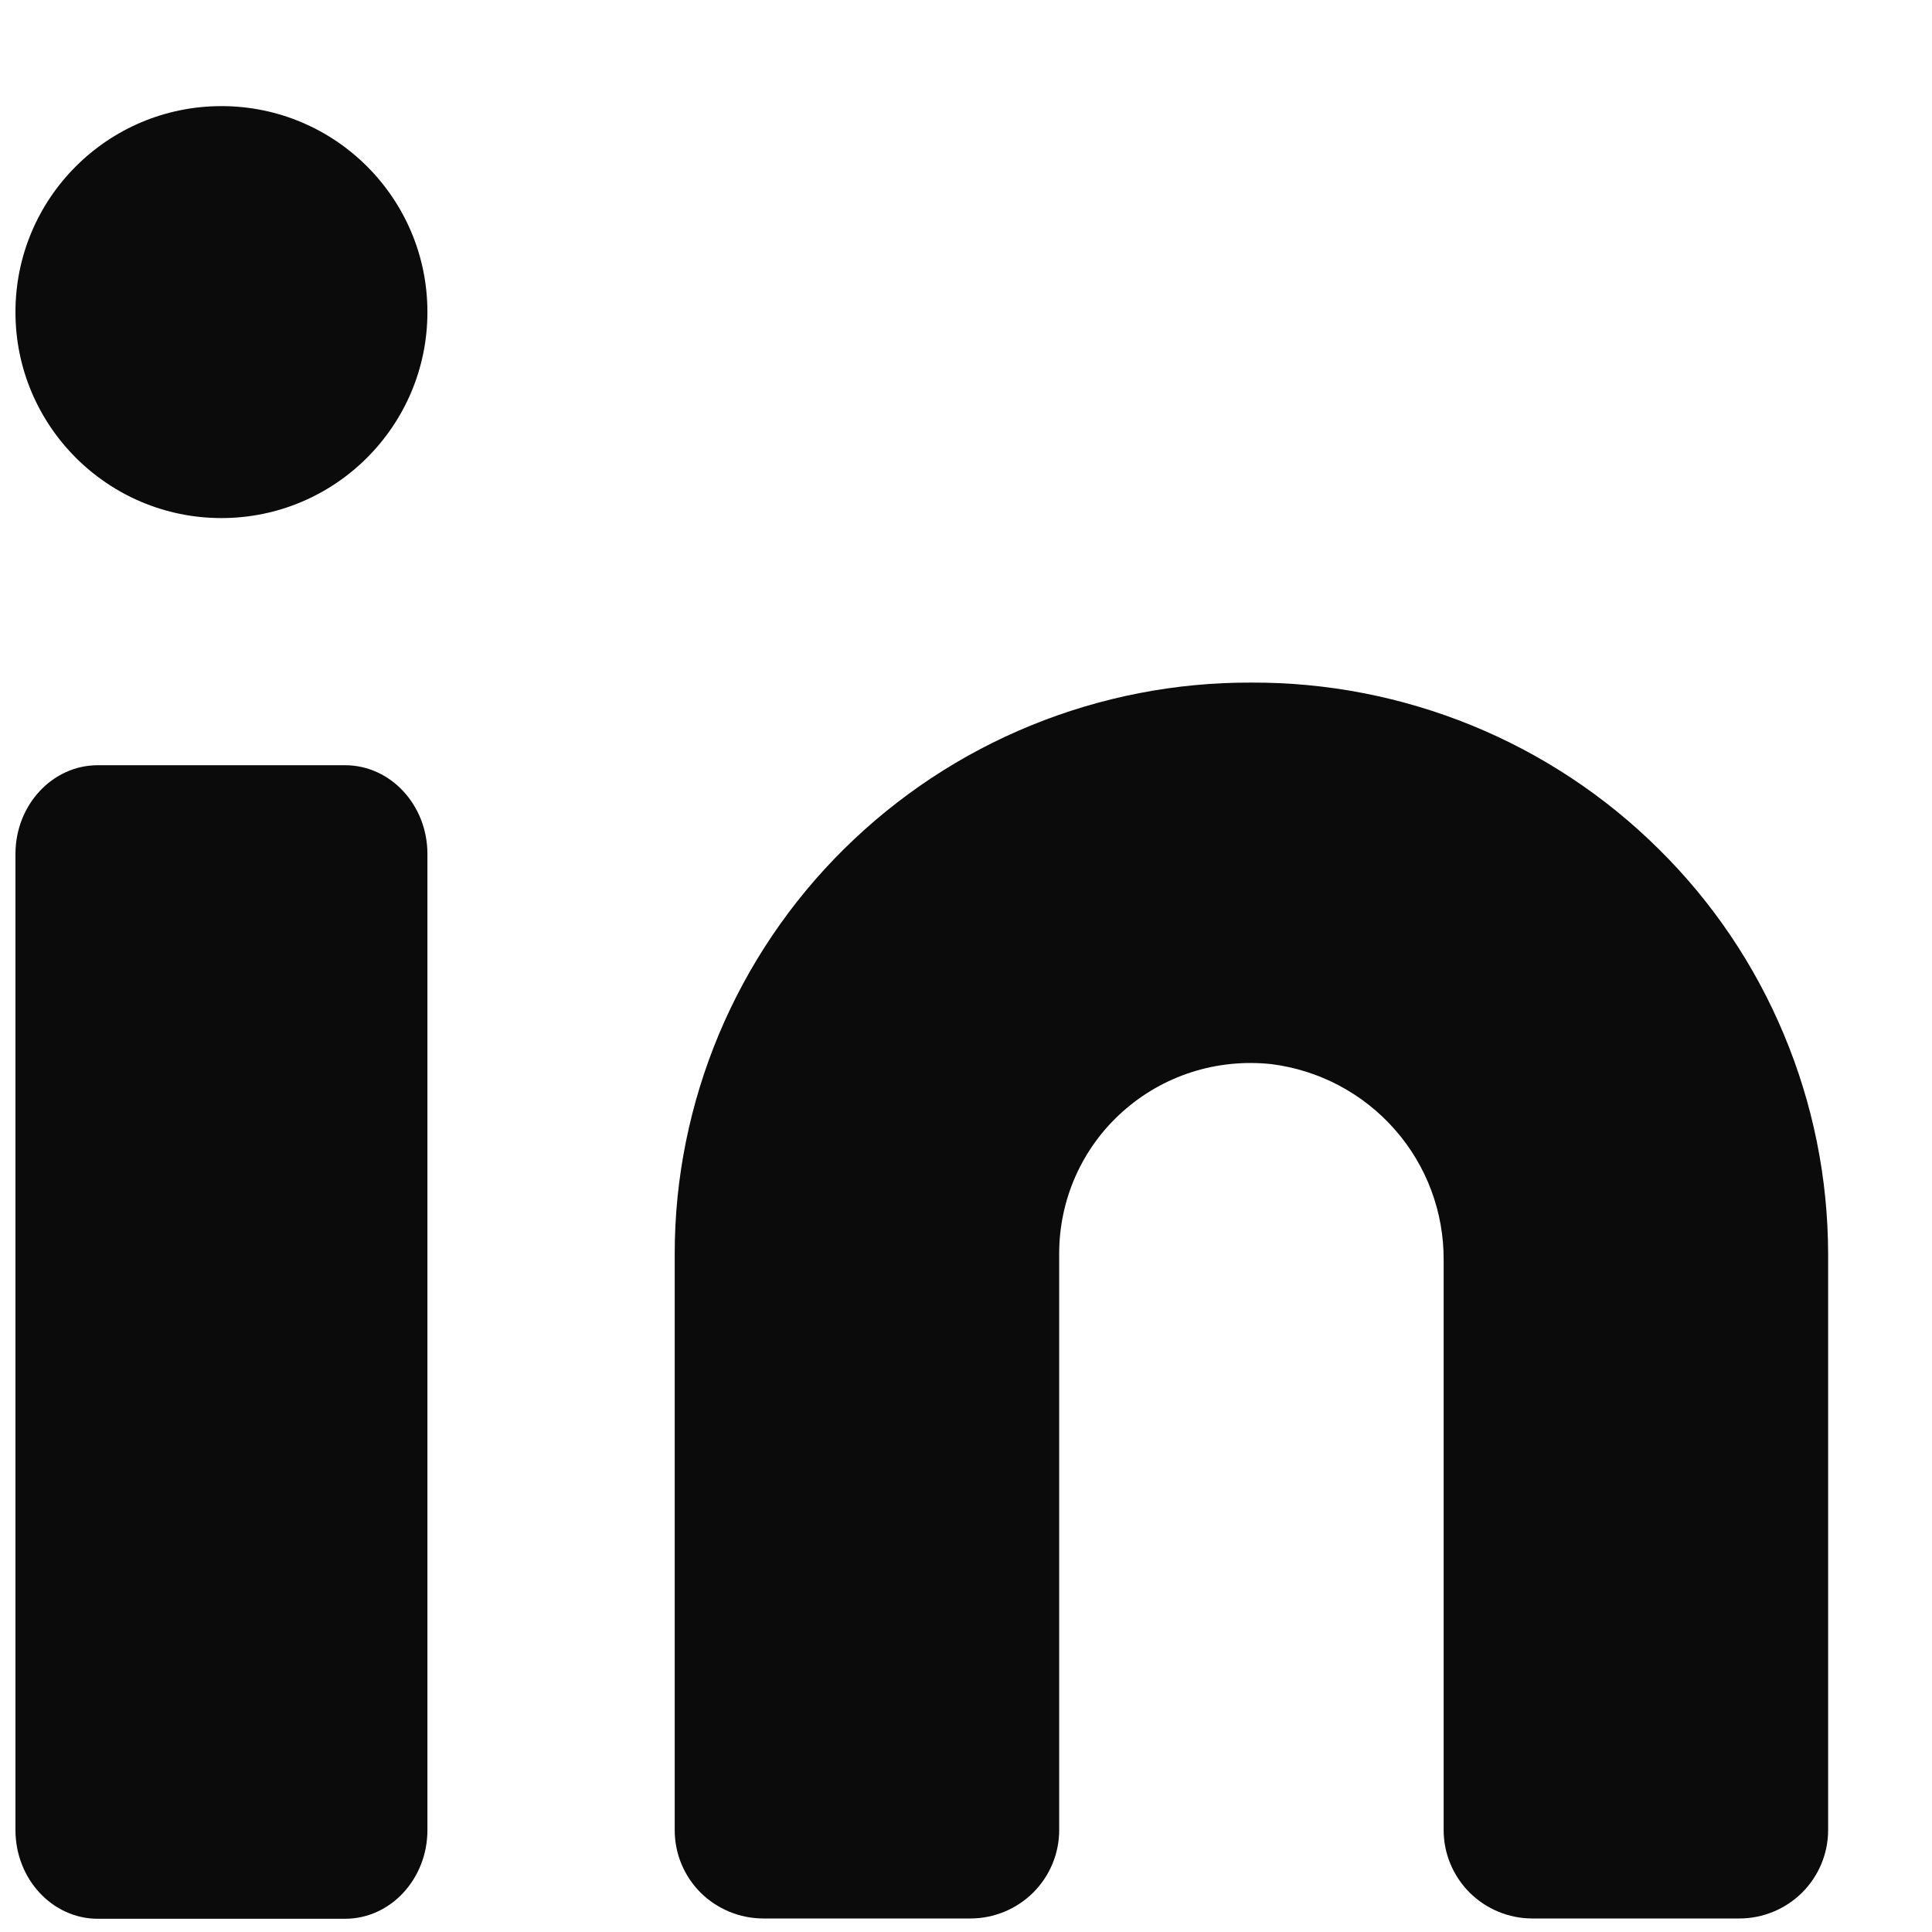 <svg width="13" height="13" viewBox="0 0 13 13" fill="none" xmlns="http://www.w3.org/2000/svg">
<g id="Group">
<path id="Vector" d="M8.42 4.593C7.912 4.591 7.408 4.689 6.938 4.881C6.467 5.073 6.04 5.356 5.679 5.713C5.319 6.069 5.033 6.493 4.837 6.96C4.642 7.427 4.54 7.928 4.54 8.434V12.315C4.54 12.472 4.602 12.623 4.714 12.735C4.826 12.846 4.978 12.909 5.137 12.909H6.53C6.688 12.909 6.84 12.846 6.952 12.735C7.064 12.623 7.127 12.472 7.127 12.315V8.434C7.127 8.254 7.165 8.076 7.238 7.912C7.312 7.747 7.419 7.6 7.554 7.48C7.688 7.36 7.847 7.269 8.019 7.214C8.191 7.159 8.373 7.141 8.553 7.16C8.875 7.2 9.172 7.357 9.386 7.601C9.6 7.844 9.716 8.157 9.714 8.48V12.315C9.714 12.472 9.777 12.623 9.889 12.735C10.001 12.846 10.152 12.909 10.311 12.909H11.704C11.862 12.909 12.014 12.846 12.126 12.735C12.238 12.623 12.301 12.472 12.301 12.315V8.434C12.3 7.928 12.199 7.427 12.003 6.96C11.808 6.493 11.522 6.069 11.161 5.713C10.801 5.356 10.373 5.073 9.903 4.881C9.432 4.689 8.929 4.591 8.42 4.593Z" fill="#0A0B0A"/>
<path id="Vector_2" d="M2.322 5.149H0.658C0.352 5.149 0.104 5.417 0.104 5.746V12.314C0.104 12.643 0.352 12.911 0.658 12.911H2.322C2.628 12.911 2.876 12.643 2.876 12.314V5.746C2.876 5.417 2.628 5.149 2.322 5.149Z" fill="#0A0B0A"/>
<path id="Vector_3" d="M1.49 3.486C2.255 3.486 2.876 2.865 2.876 2.1C2.876 1.334 2.255 0.714 1.49 0.714C0.725 0.714 0.104 1.334 0.104 2.1C0.104 2.865 0.725 3.486 1.49 3.486Z" fill="#0A0B0A"/>
</g>
</svg>
